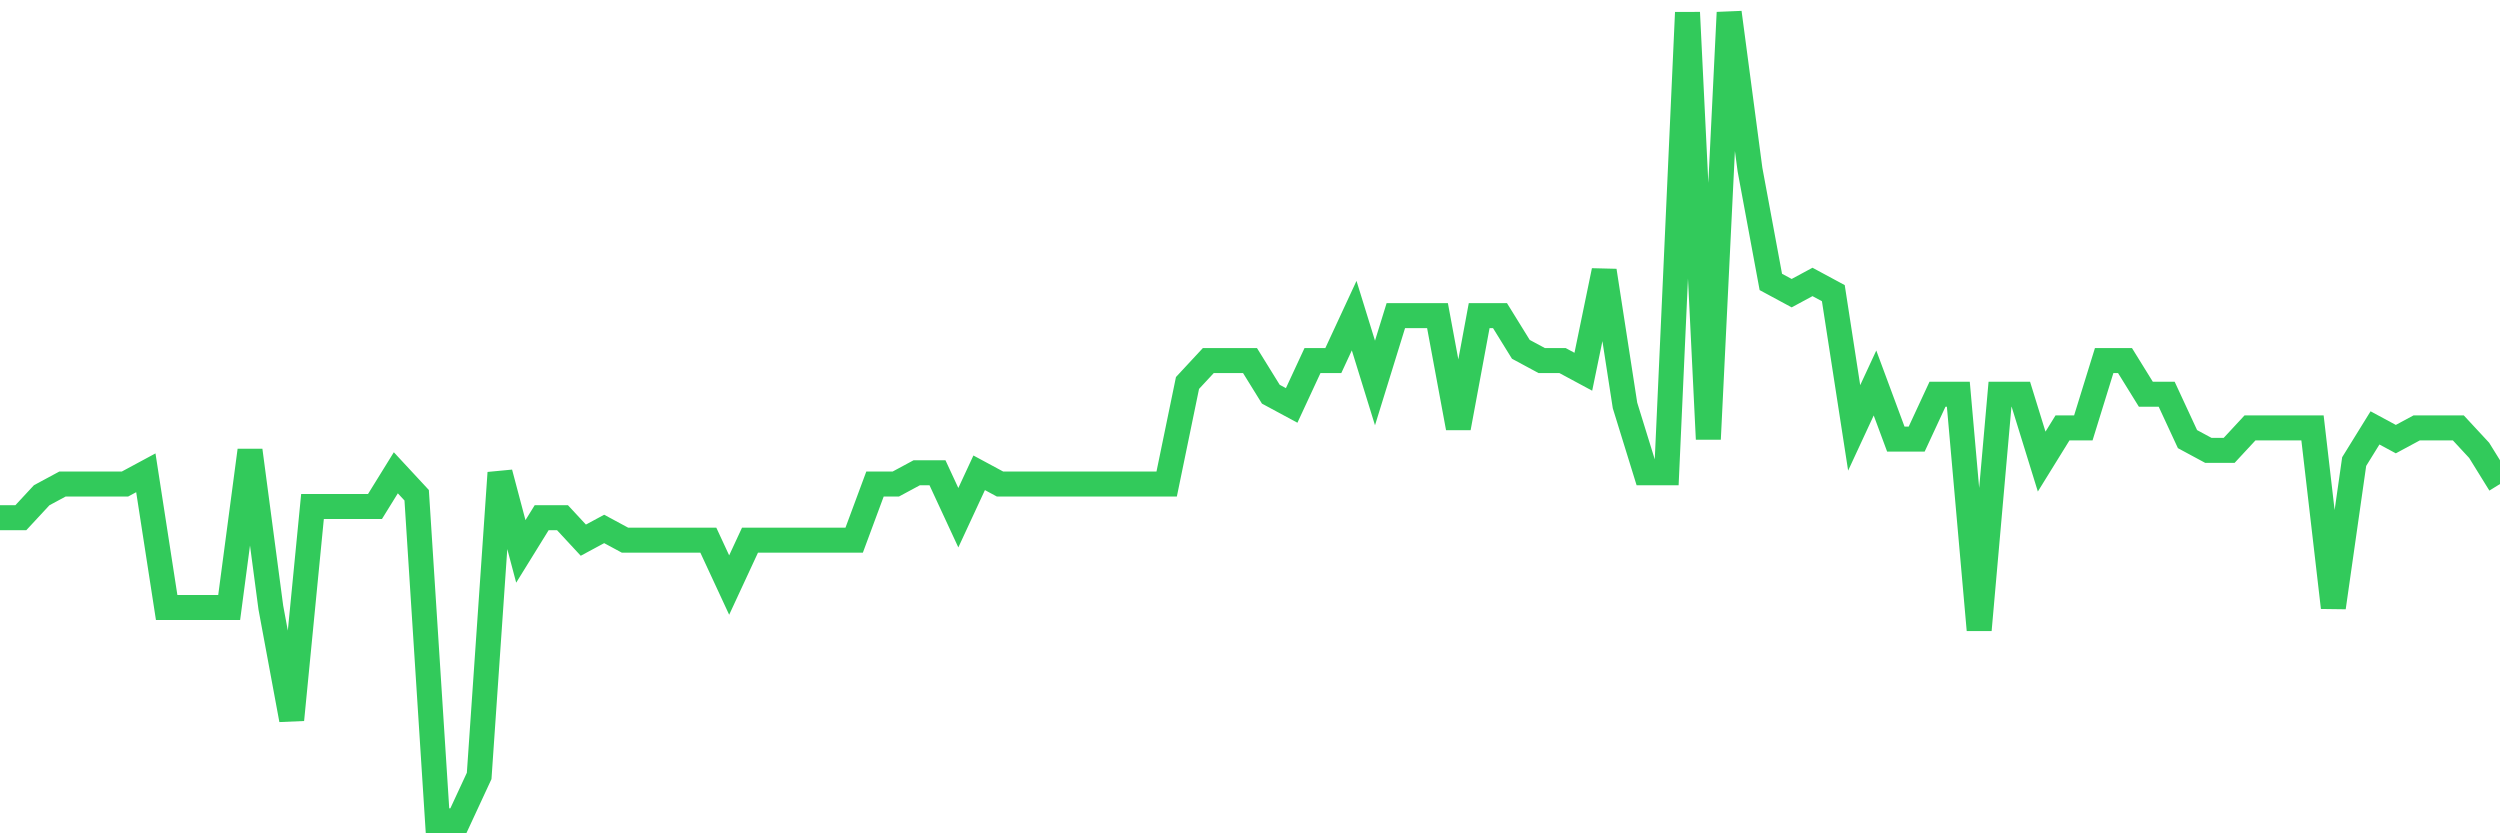 <svg
  xmlns="http://www.w3.org/2000/svg"
  xmlns:xlink="http://www.w3.org/1999/xlink"
  width="120"
  height="40"
  viewBox="0 0 120 40"
  preserveAspectRatio="none"
>
  <polyline
    points="0,24.85 1,24.85 2,23.772 3,23.233 4,23.233 5,23.233 6,23.233 7,22.694 8,29.161 9,29.161 10,29.161 11,29.161 12,21.617 13,29.161 14,34.55 15,24.311 16,24.311 17,24.311 18,24.311 19,22.694 20,23.772 21,39.4 22,39.4 23,37.244 24,22.694 25,26.467 26,24.85 27,24.85 28,25.928 29,25.389 30,25.928 31,25.928 32,25.928 33,25.928 34,25.928 35,28.083 36,25.928 37,25.928 38,25.928 39,25.928 40,25.928 41,25.928 42,23.233 43,23.233 44,22.694 45,22.694 46,24.85 47,22.694 48,23.233 49,23.233 50,23.233 51,23.233 52,23.233 53,23.233 54,23.233 55,23.233 56,23.233 57,18.383 58,17.306 59,17.306 60,17.306 61,18.922 62,19.461 63,17.306 64,17.306 65,15.15 66,18.383 67,15.15 68,15.15 69,15.15 70,20.539 71,15.15 72,15.15 73,16.767 74,17.306 75,17.306 76,17.844 77,12.994 78,19.461 79,22.694 80,22.694 81,0.6 82,21.078 83,0.6 84,8.144 85,13.533 86,14.072 87,13.533 88,14.072 89,20.539 90,18.383 91,21.078 92,21.078 93,18.922 94,18.922 95,30.239 96,18.922 97,18.922 98,22.156 99,20.539 100,20.539 101,17.306 102,17.306 103,18.922 104,18.922 105,21.078 106,21.617 107,21.617 108,20.539 109,20.539 110,20.539 111,20.539 112,29.161 113,22.156 114,20.539 115,21.078 116,20.539 117,20.539 118,20.539 119,21.617 120,23.233"
    fill="none"
    stroke="#32ca5b"
    stroke-width="1.2"
  >
  </polyline>
</svg>
